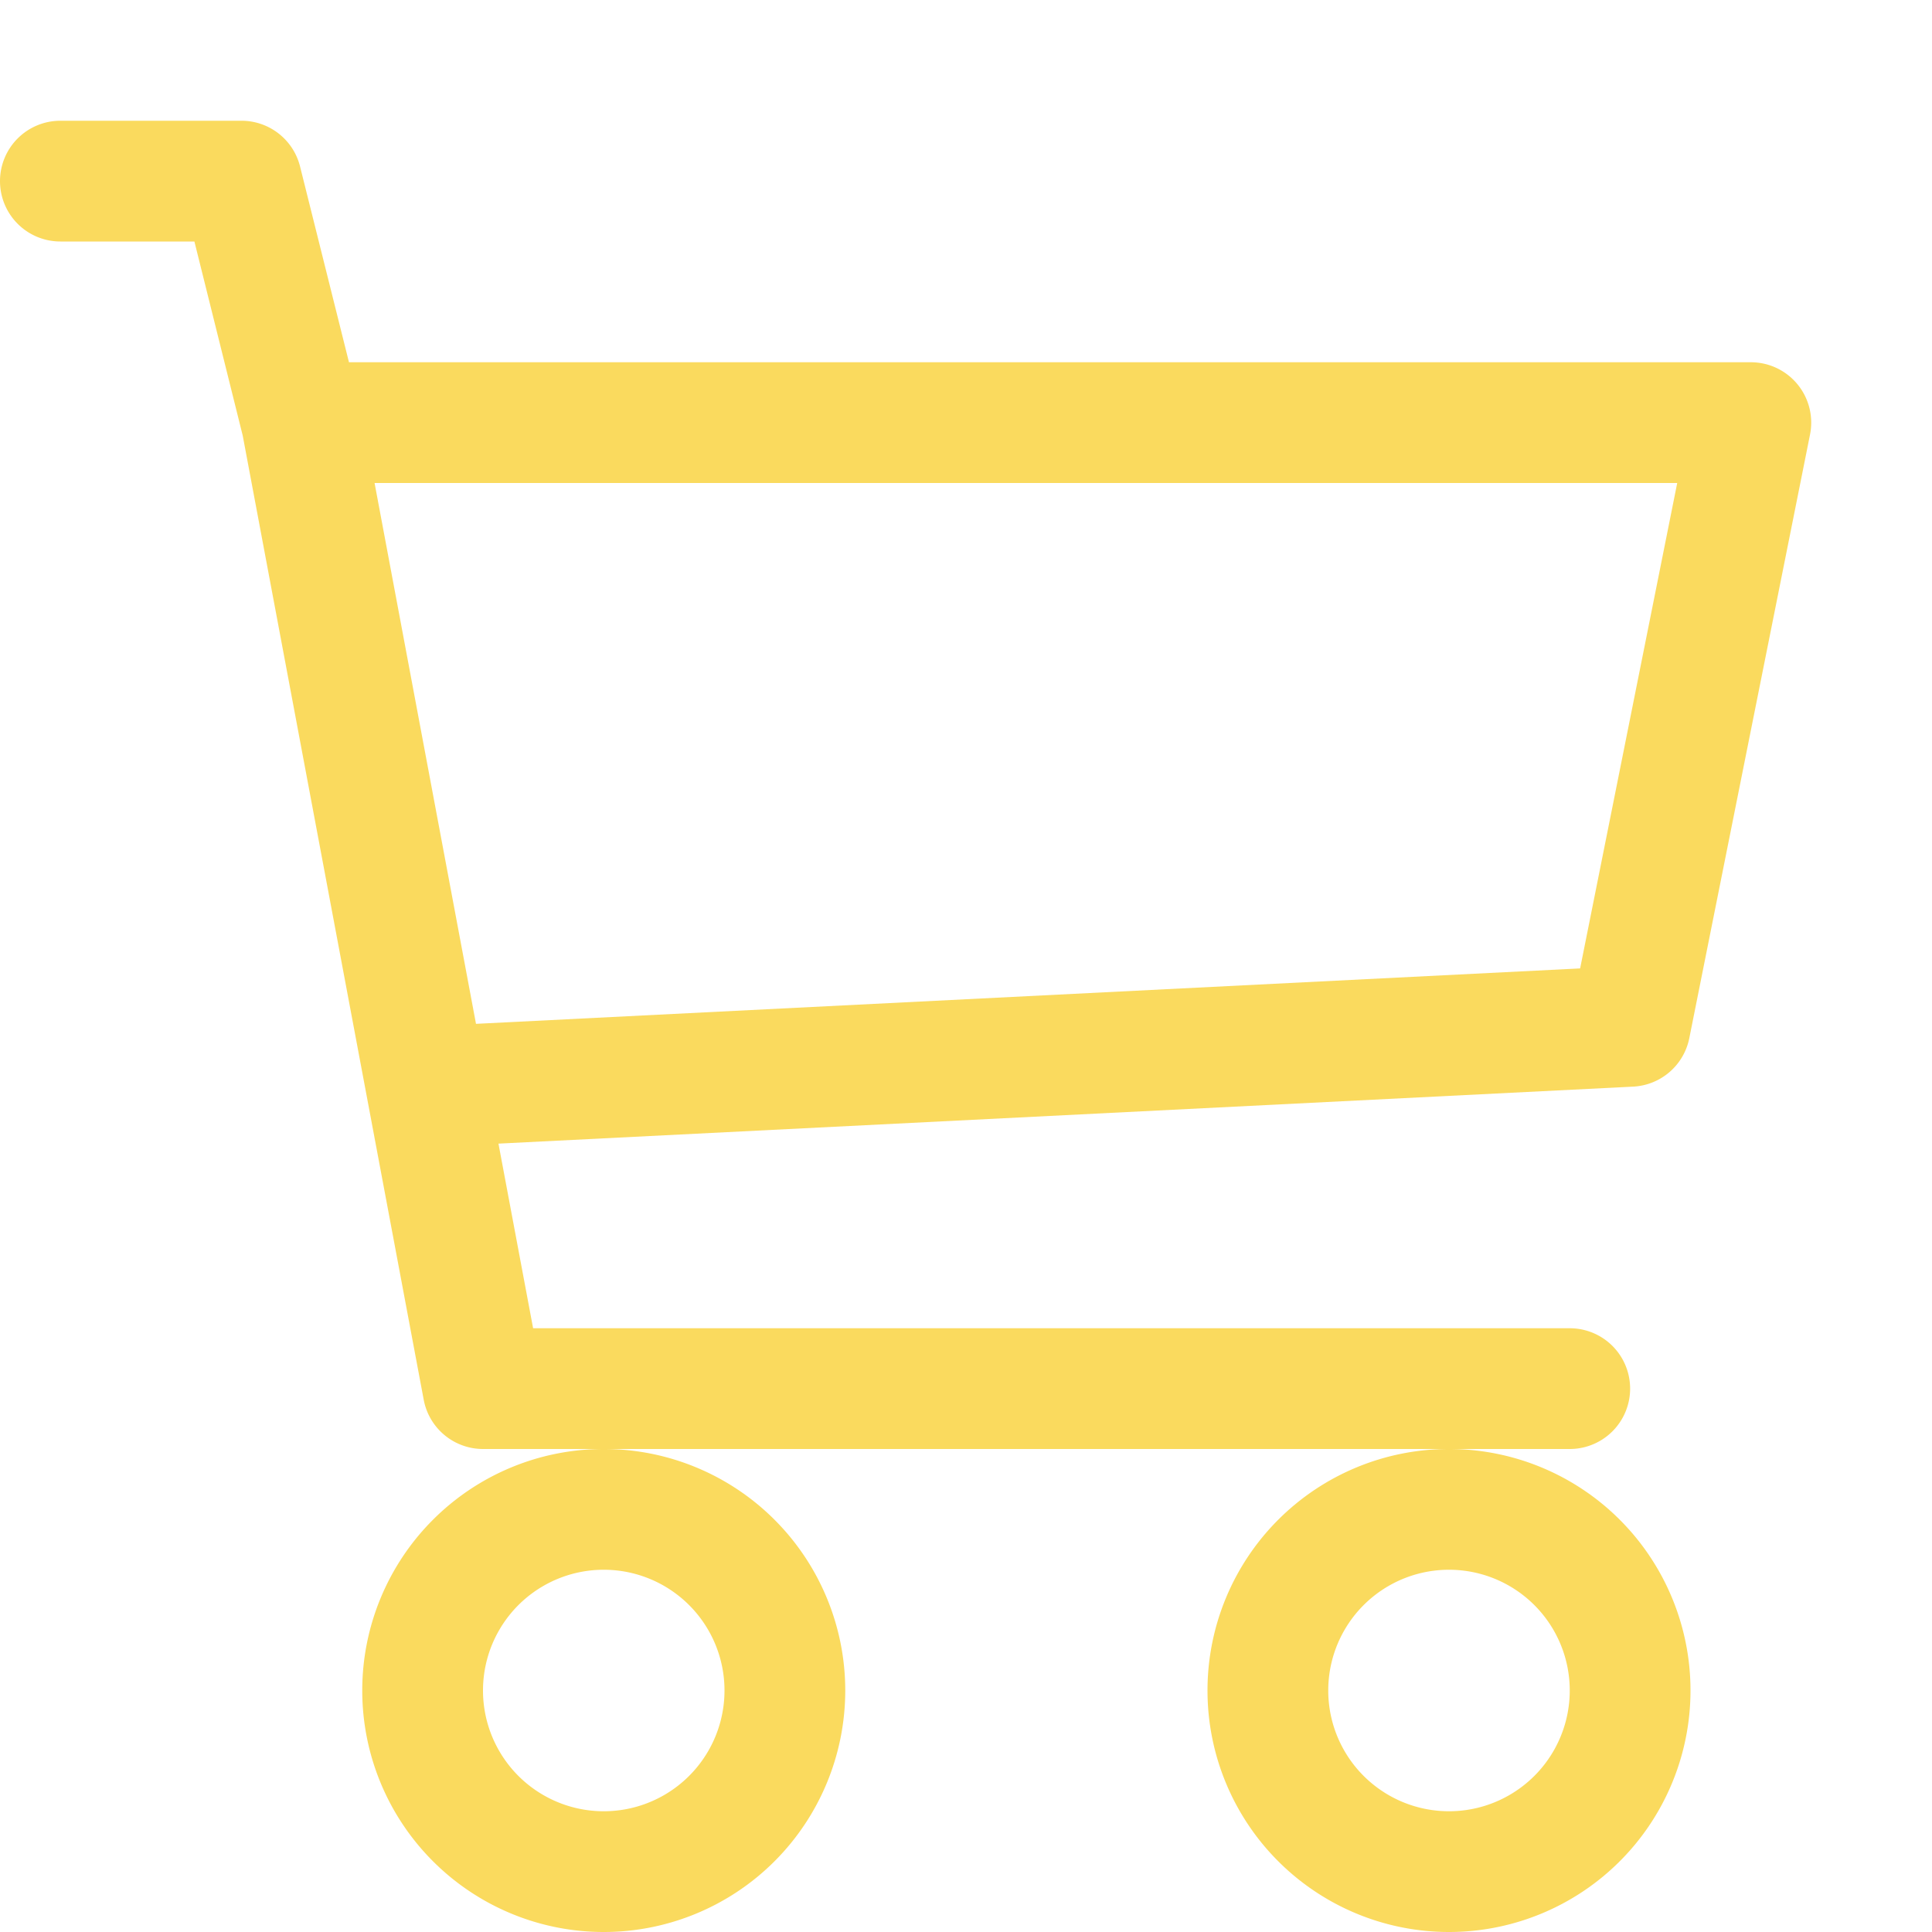 <svg xmlns="http://www.w3.org/2000/svg" fill="#fada5e" class="bi bi-cart3" viewBox="0 0 16 16" id="Cart3--Streamline-Bootstrap" height="16" width="16"><desc>Cart3 Streamline Icon: https://streamlinehq.com</desc><path d="M0 1.5A0.5 0.5 0 0 1 0.5 1H2a0.5 0.5 0 0 1 0.485 0.379L2.89 3H14.5a0.5 0.5 0 0 1 0.49 0.598l-1 5a0.5 0.5 0 0 1 -0.465 0.401l-9.397 0.472L4.415 11H13a0.5 0.5 0 0 1 0 1H4a0.5 0.5 0 0 1 -0.491 -0.408L2.01 3.607 1.61 2H0.5a0.5 0.5 0 0 1 -0.5 -0.5M3.102 4l0.84 4.479 9.144 -0.459L13.89 4zM5 12a2 2 0 1 0 0 4 2 2 0 0 0 0 -4m7 0a2 2 0 1 0 0 4 2 2 0 0 0 0 -4m-7 1a1 1 0 1 1 0 2 1 1 0 0 1 0 -2m7 0a1 1 0 1 1 0 2 1 1 0 0 1 0 -2" stroke-width="1"></path></svg>